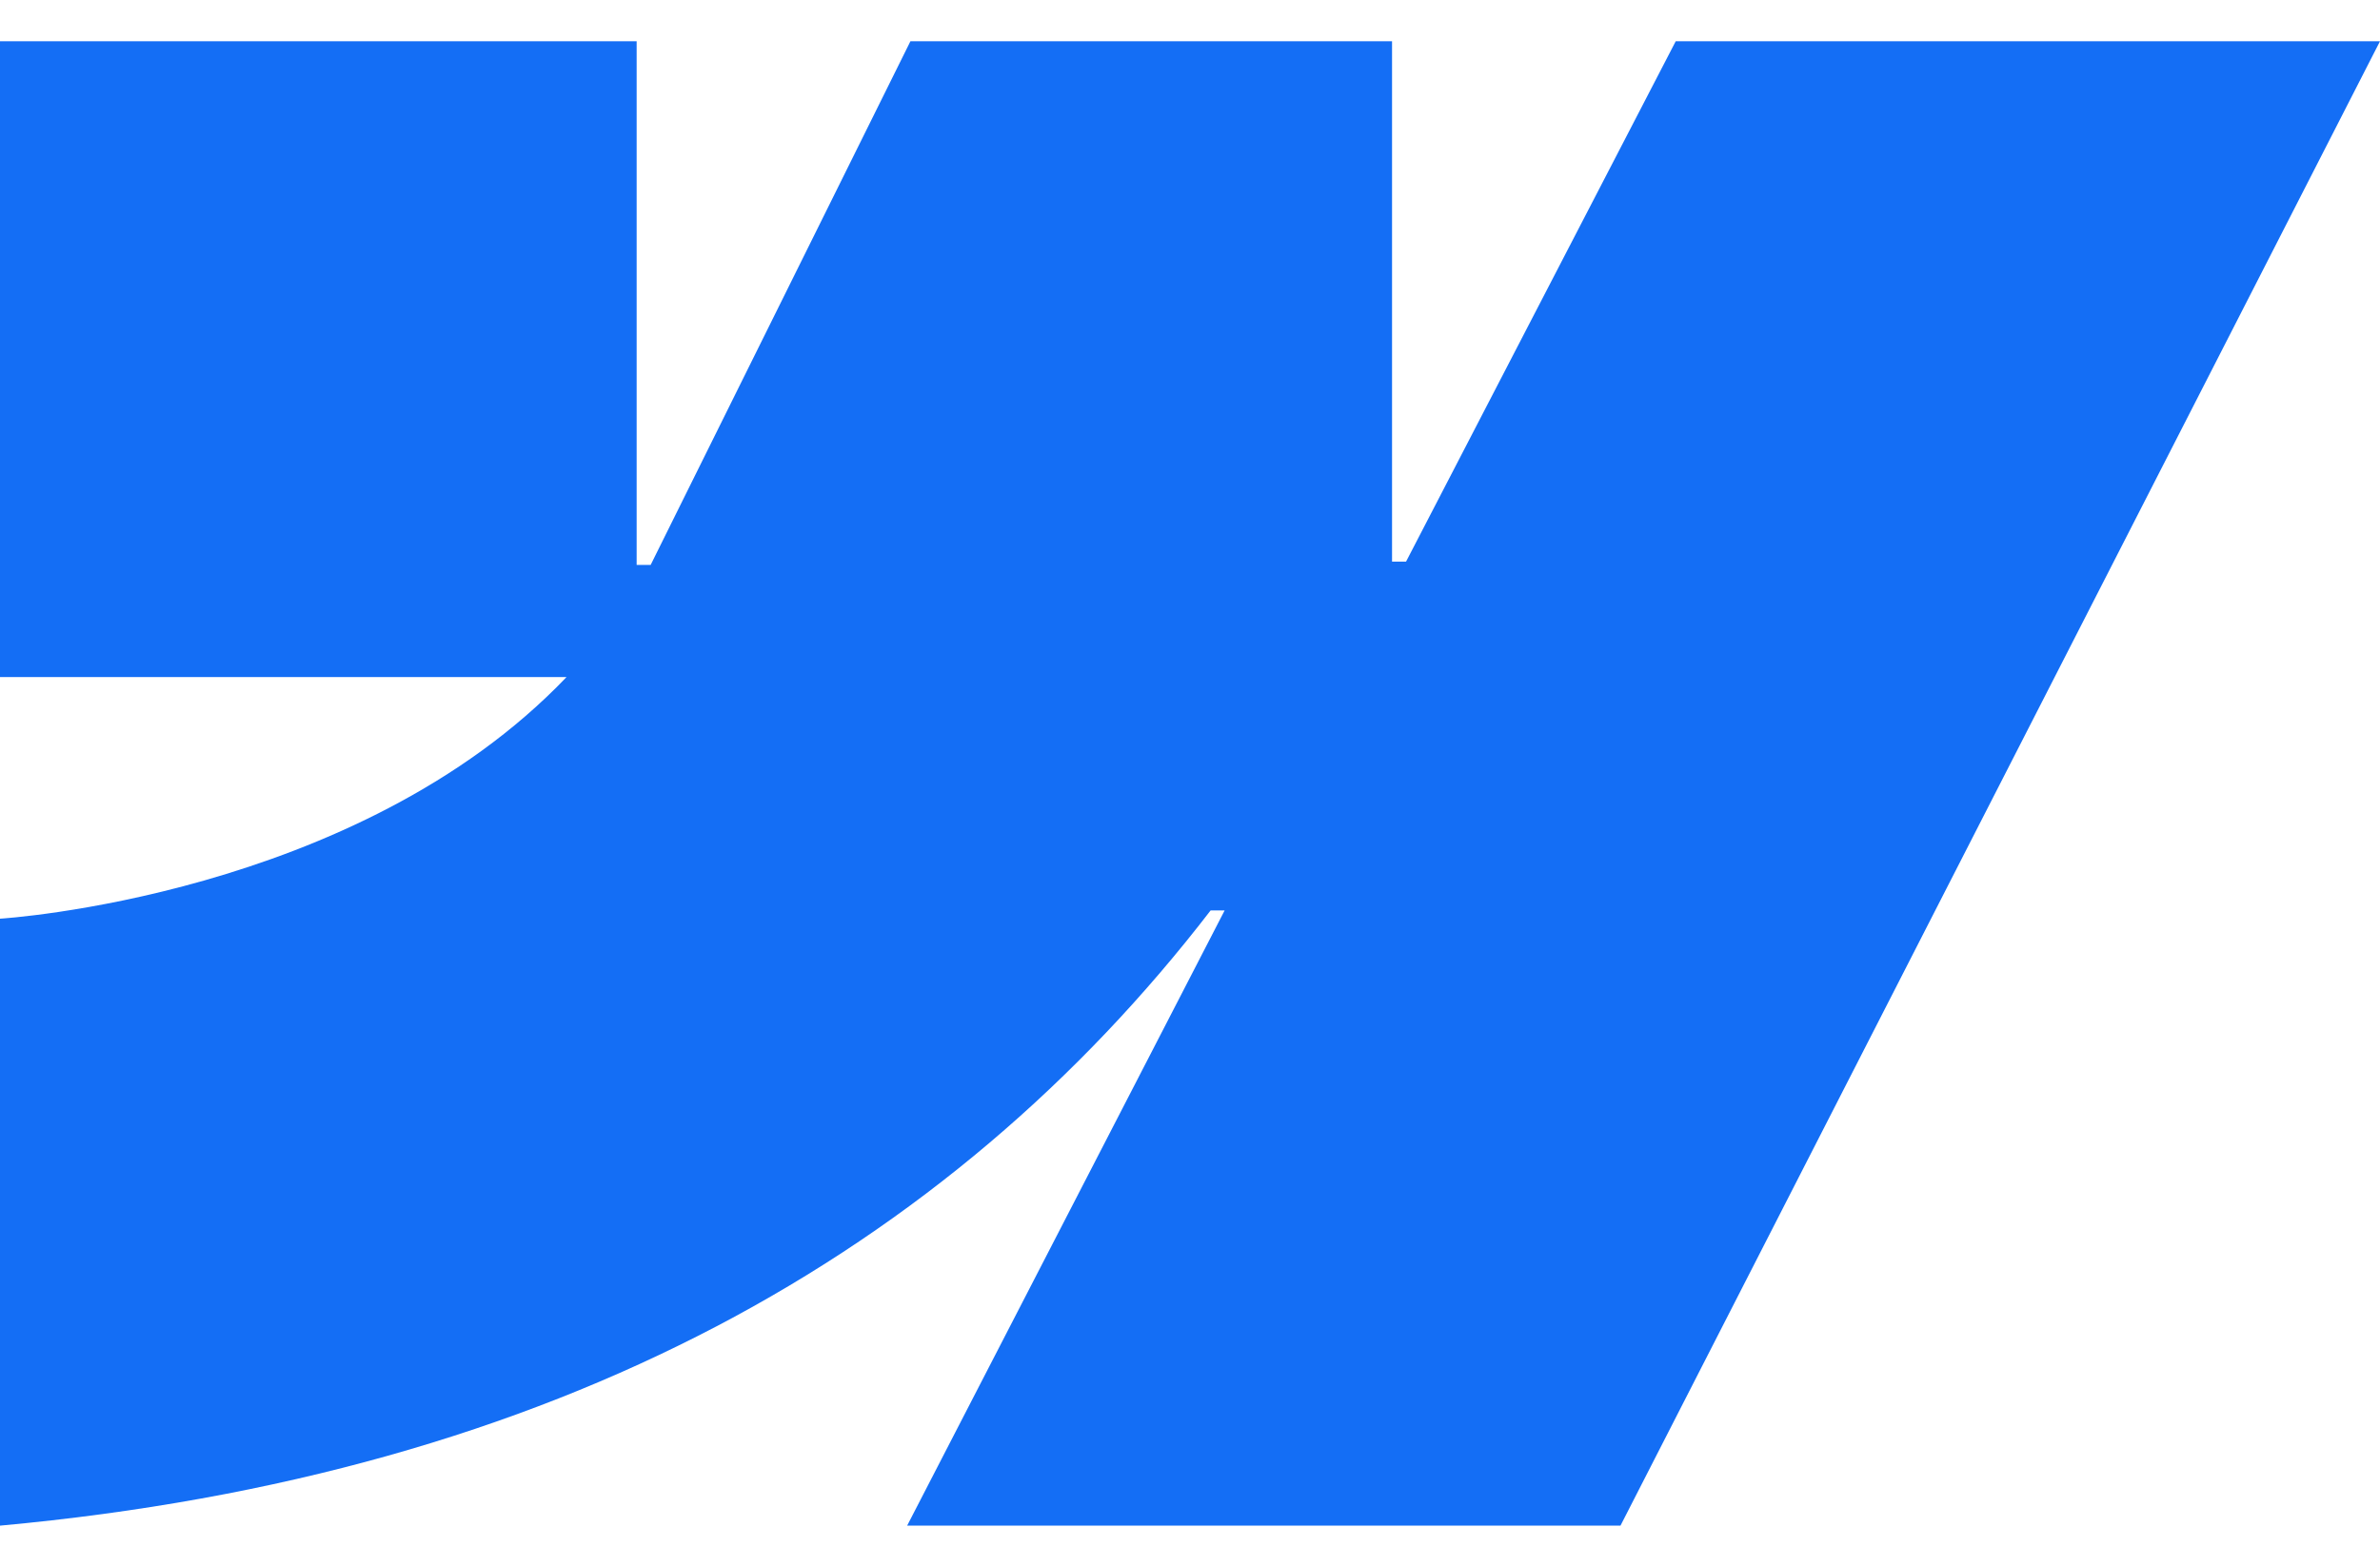 <svg xmlns="http://www.w3.org/2000/svg" viewBox="0 0 288.6 190"><path fill="#146ef5" fill-rule="evenodd" d="m288.6 5-92.1 180H110l38.5-74.6h-1.7C115 151.7 67.6 178.8 0 185v-73.6s43.2-2.6 68.7-29.3H0V5h77.2v63.5h1.7L110.4 5h58.4v63.1h1.7L203.2 5h85.4z"/></svg>
